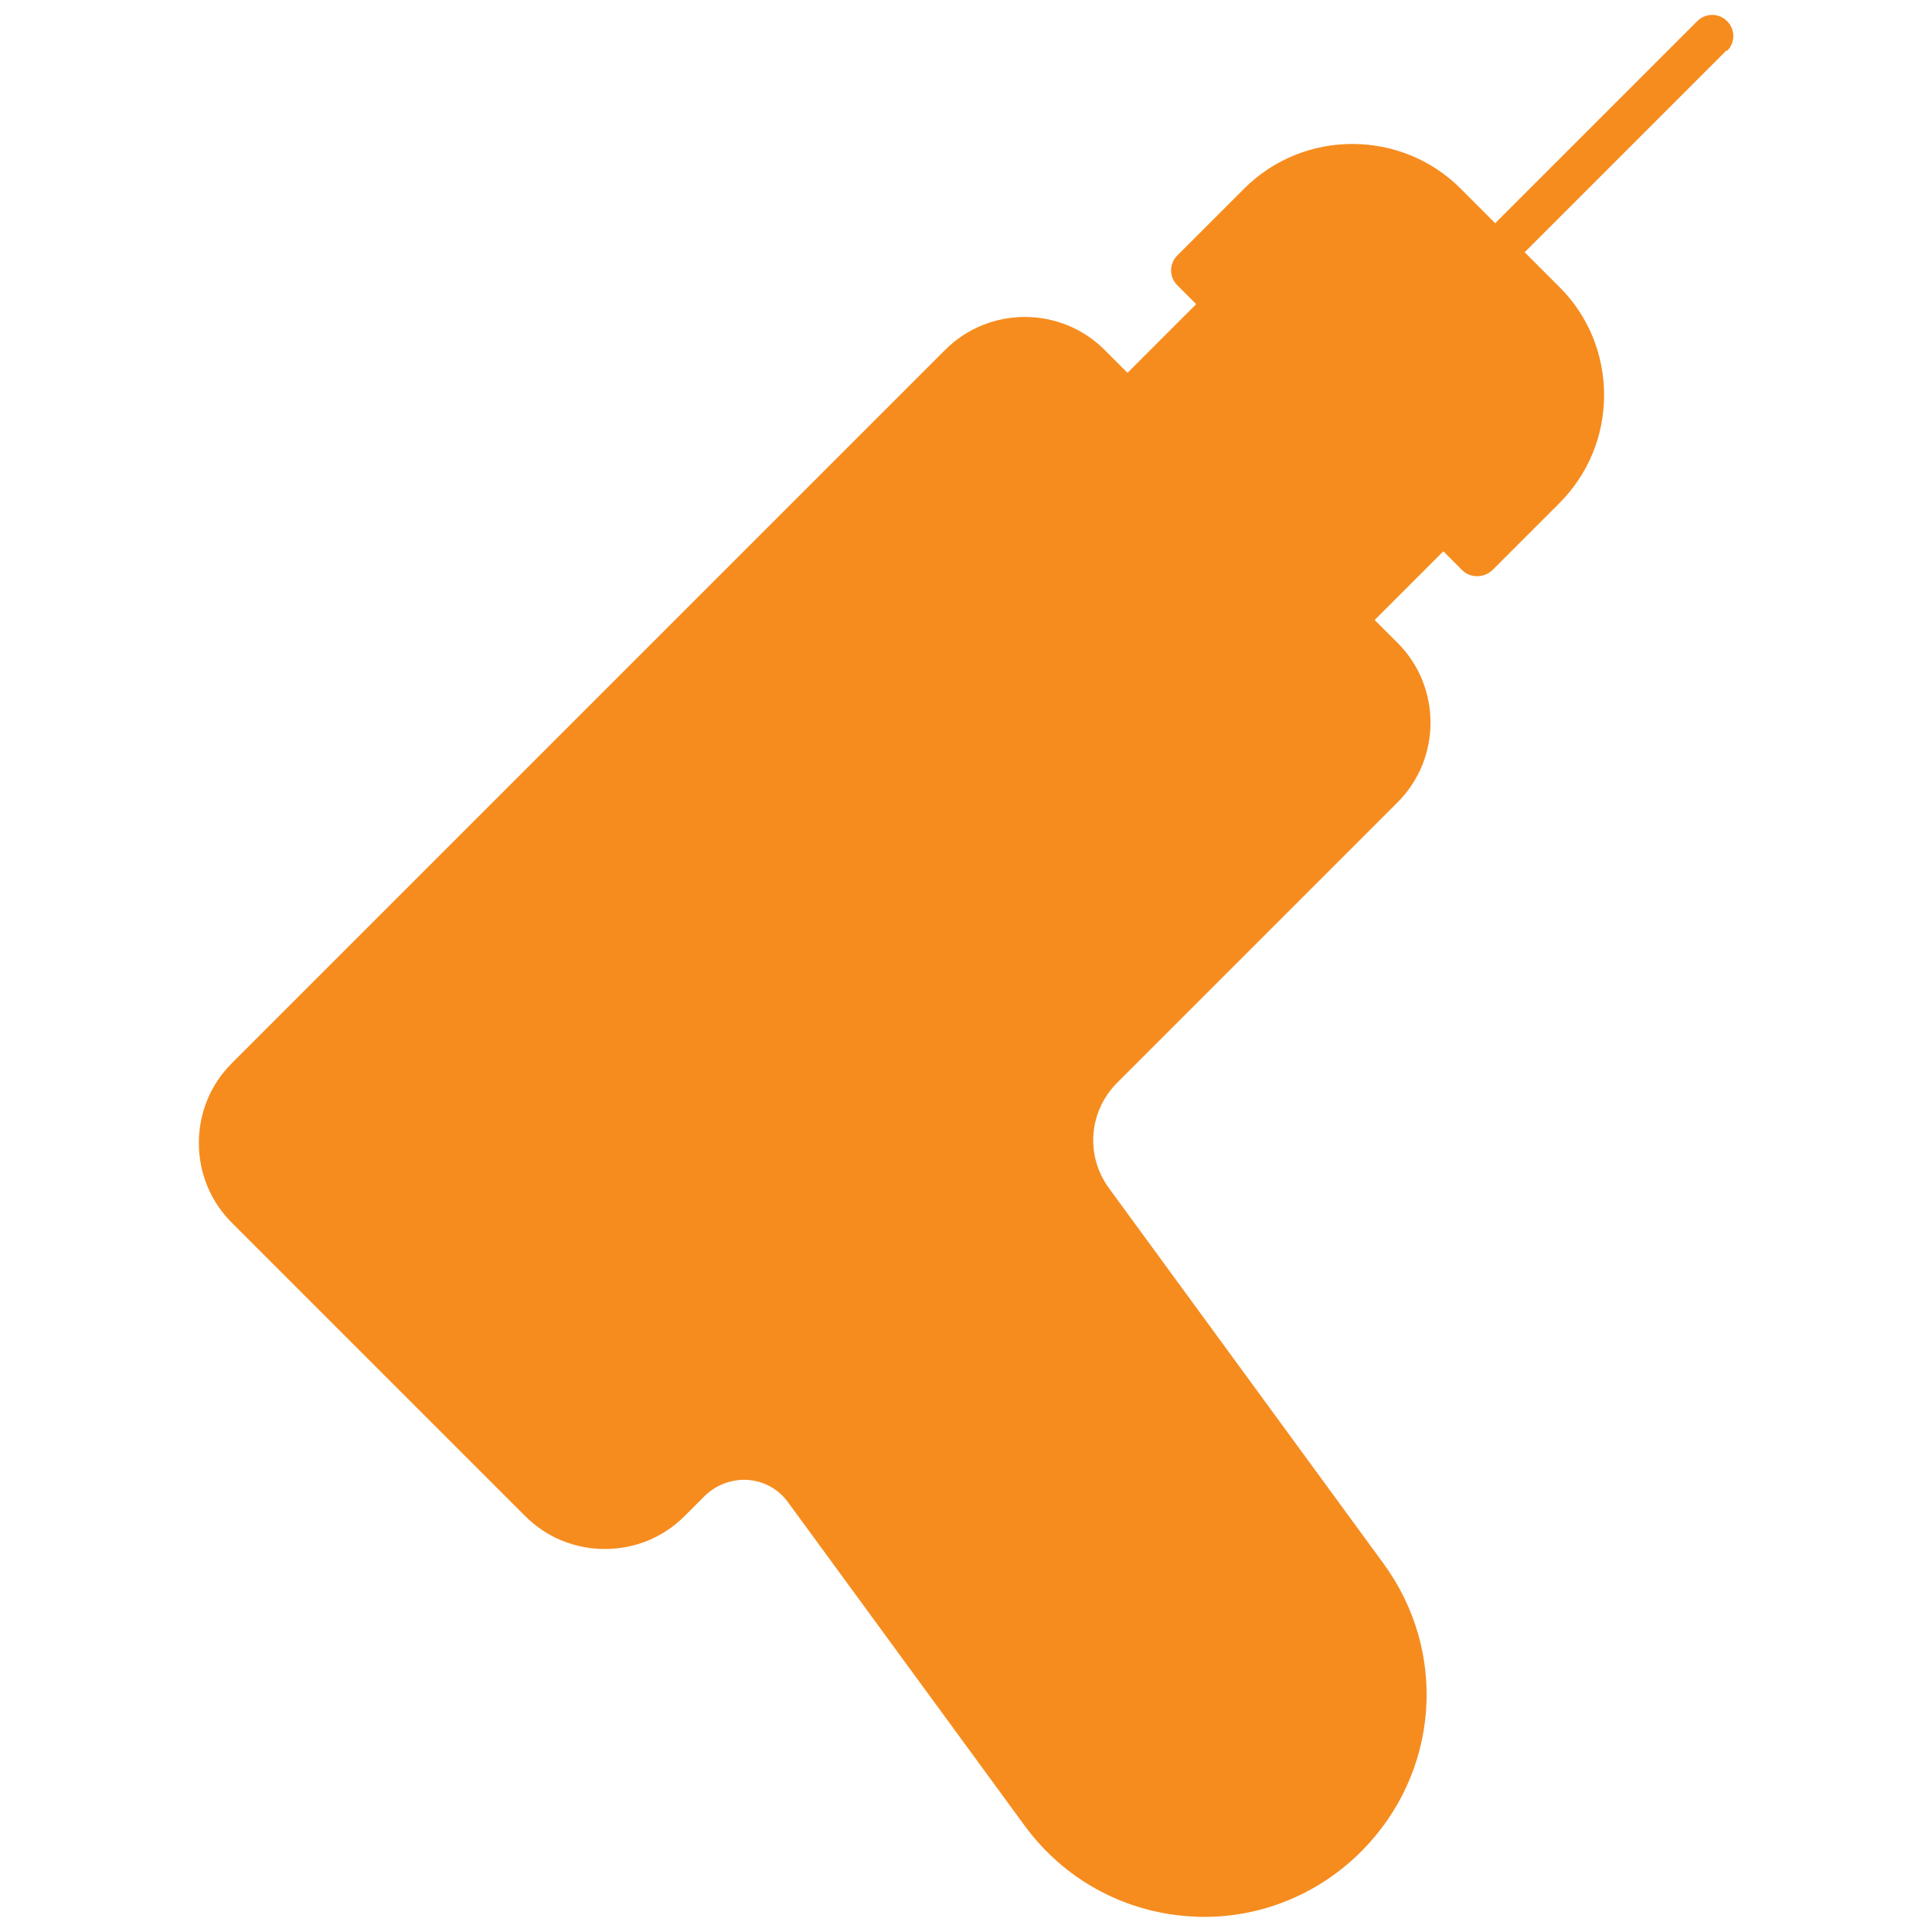 <?xml version="1.0" encoding="UTF-8"?> <svg xmlns="http://www.w3.org/2000/svg" id="Layer_1" version="1.1" viewBox="0 0 512 512"><defs><style> .st0 { fill: #f68c1e; } </style></defs><path class="st0" d="M457.7,13.5c2.2-2.2,2.2-5.7,0-7.9s-5.7-2.2-7.9,0l-53.2,53.2c-.1.1-.2.3-.3.4l-9.2-9.2c-15.8-15.8-41.6-15.8-57.4,0l-17.7,17.7c-2.2,2.2-2.2,5.7,0,7.9l5,5-18.2,18.2-6.1-6.1c-11.6-11.6-30.6-11.6-42.2,0L61.4,281.8c-5.6,5.6-8.7,13.1-8.7,21.1s3.1,15.5,8.7,21.1l77.8,77.8c5.6,5.6,13.1,8.7,21.1,8.7s15.5-3.1,21.1-8.7l5.3-5.3c3-3,7.3-4.6,11.5-4.3,4.3.3,8.2,2.5,10.7,6l62.7,85.7c10.2,13.9,25.8,22.6,43,23.9,1.5.1,3,.2,4.5.2,15.6,0,30.5-6.2,41.6-17.3,20.7-20.7,23.2-52.8,5.9-76.4l-72.7-99.4c-6.3-8.6-5.4-20.3,2.1-27.9l74.4-74.4c11.6-11.6,11.6-30.6,0-42.2l-6.1-6.1,18.2-18.2,5,5c1.1,1.1,2.5,1.6,4,1.6s2.9-.6,4-1.6l17.7-17.7c7.7-7.7,11.9-17.9,11.9-28.7s-4.2-21.1-11.9-28.7l-9.2-9.2c.1-.1.3-.1.4-.3l53.2-53.2Z"></path></svg> 